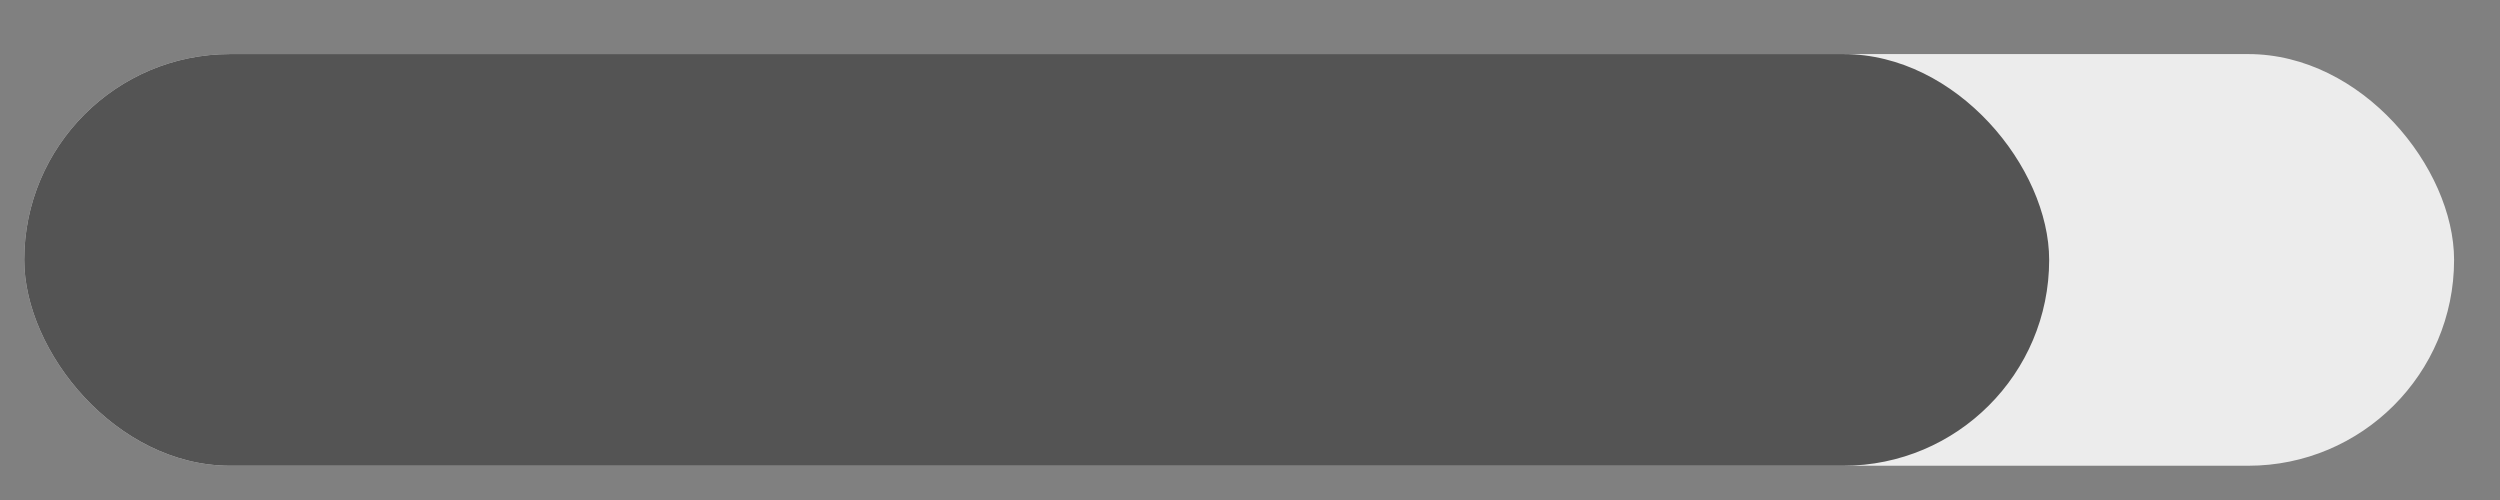 <?xml version="1.0" encoding="UTF-8"?> <svg xmlns="http://www.w3.org/2000/svg" width="30" height="6" viewBox="0 0 30 6" fill="none"><rect x="0" y="0" width="30" height="6" fill="#808080" stroke="none"/><rect x="0.291" y="0.649" width="29.158" height="4.94" rx="2.47" fill="#ECECEC"></rect><rect x="0.291" y="0.649" width="24.299" height="4.94" rx="2.47" fill="#545454"></rect></svg> 